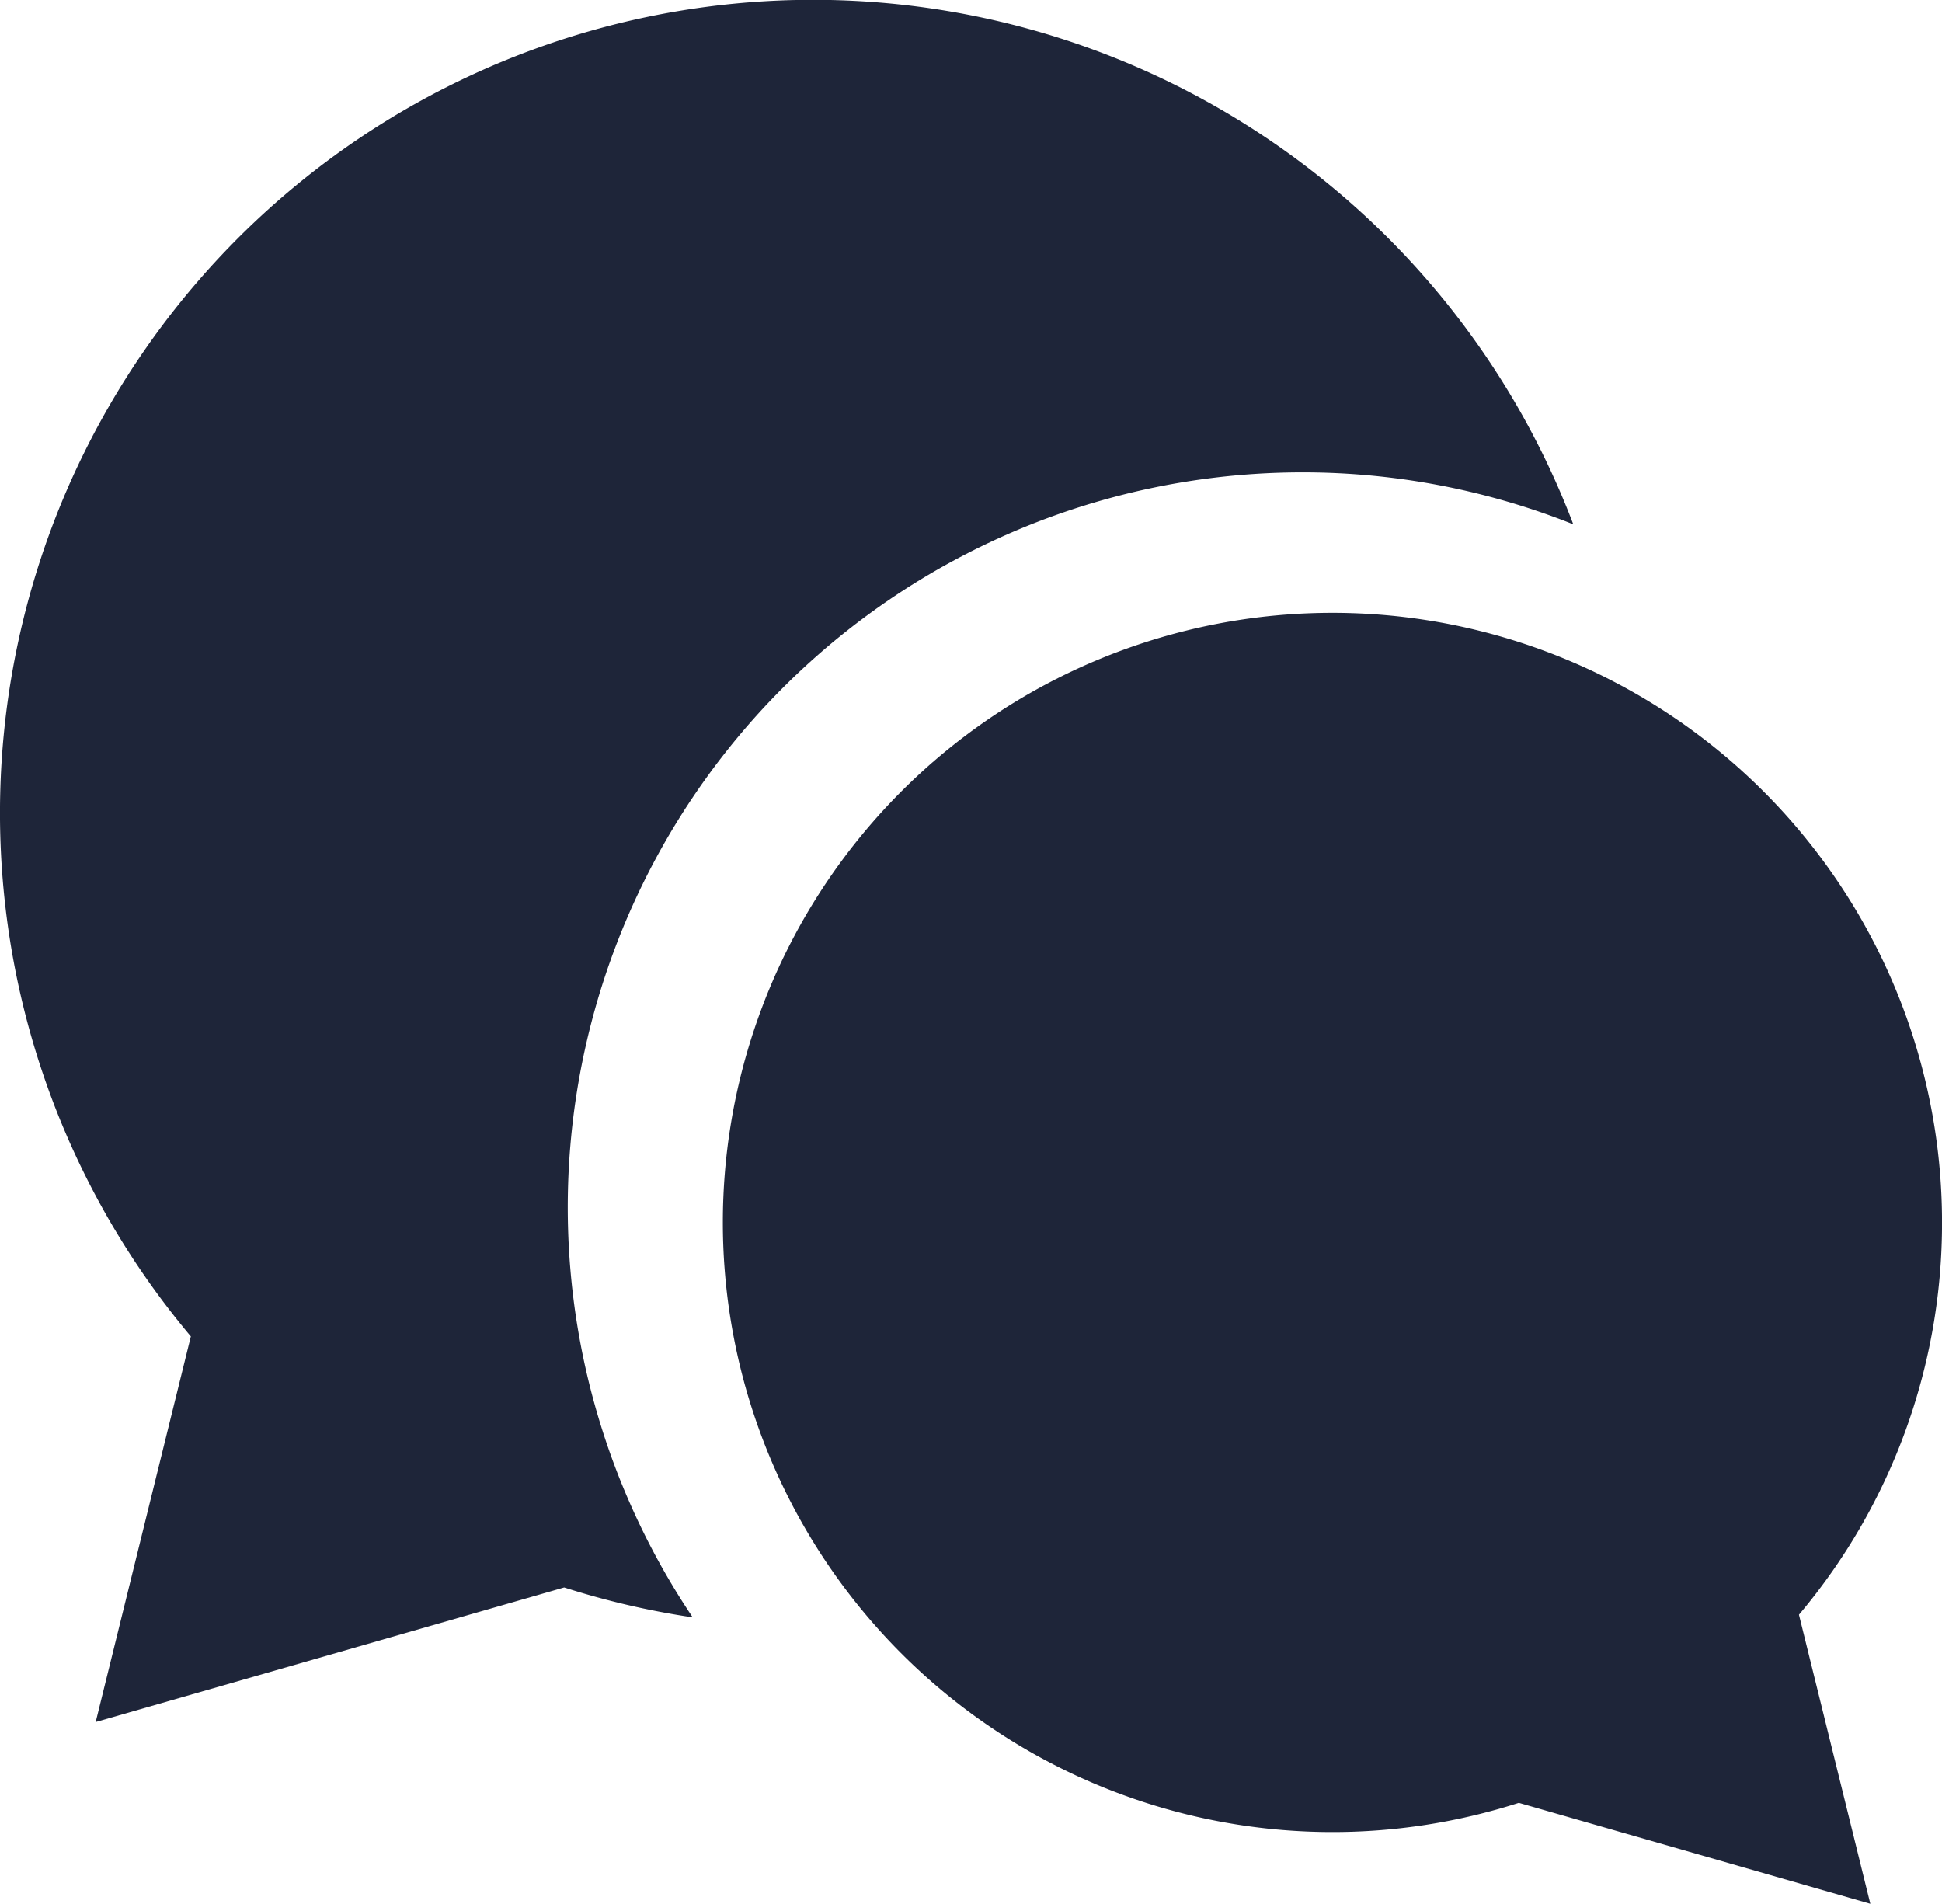 <svg xmlns="http://www.w3.org/2000/svg" width="58.449" height="57.297" viewBox="0 0 58.449 57.297">
  <g id="吹き出しのアイコン1" transform="translate(0 -5.048)">
    <path id="パス_1928" data-name="パス 1928" d="M39.23,19.264a21.971,21.971,0,0,1,8.122,1.565A24.473,24.473,0,1,0,5.744,45.269L2.88,56.875l14.1-4.05a24.518,24.518,0,0,0,3.869.9A22.122,22.122,0,0,1,39.23,19.264Z" transform="translate(0 0)" fill="#1e2539"/>
    <path id="パス_1929" data-name="パス 1929" d="M227.137,184.817A18.347,18.347,0,1,0,214.4,202.294l10.579,3.038-2.148-8.7A18.277,18.277,0,0,0,227.137,184.817Z" transform="translate(-168.687 -142.987)" fill="#1e2539"/>
  </g>
</svg>
